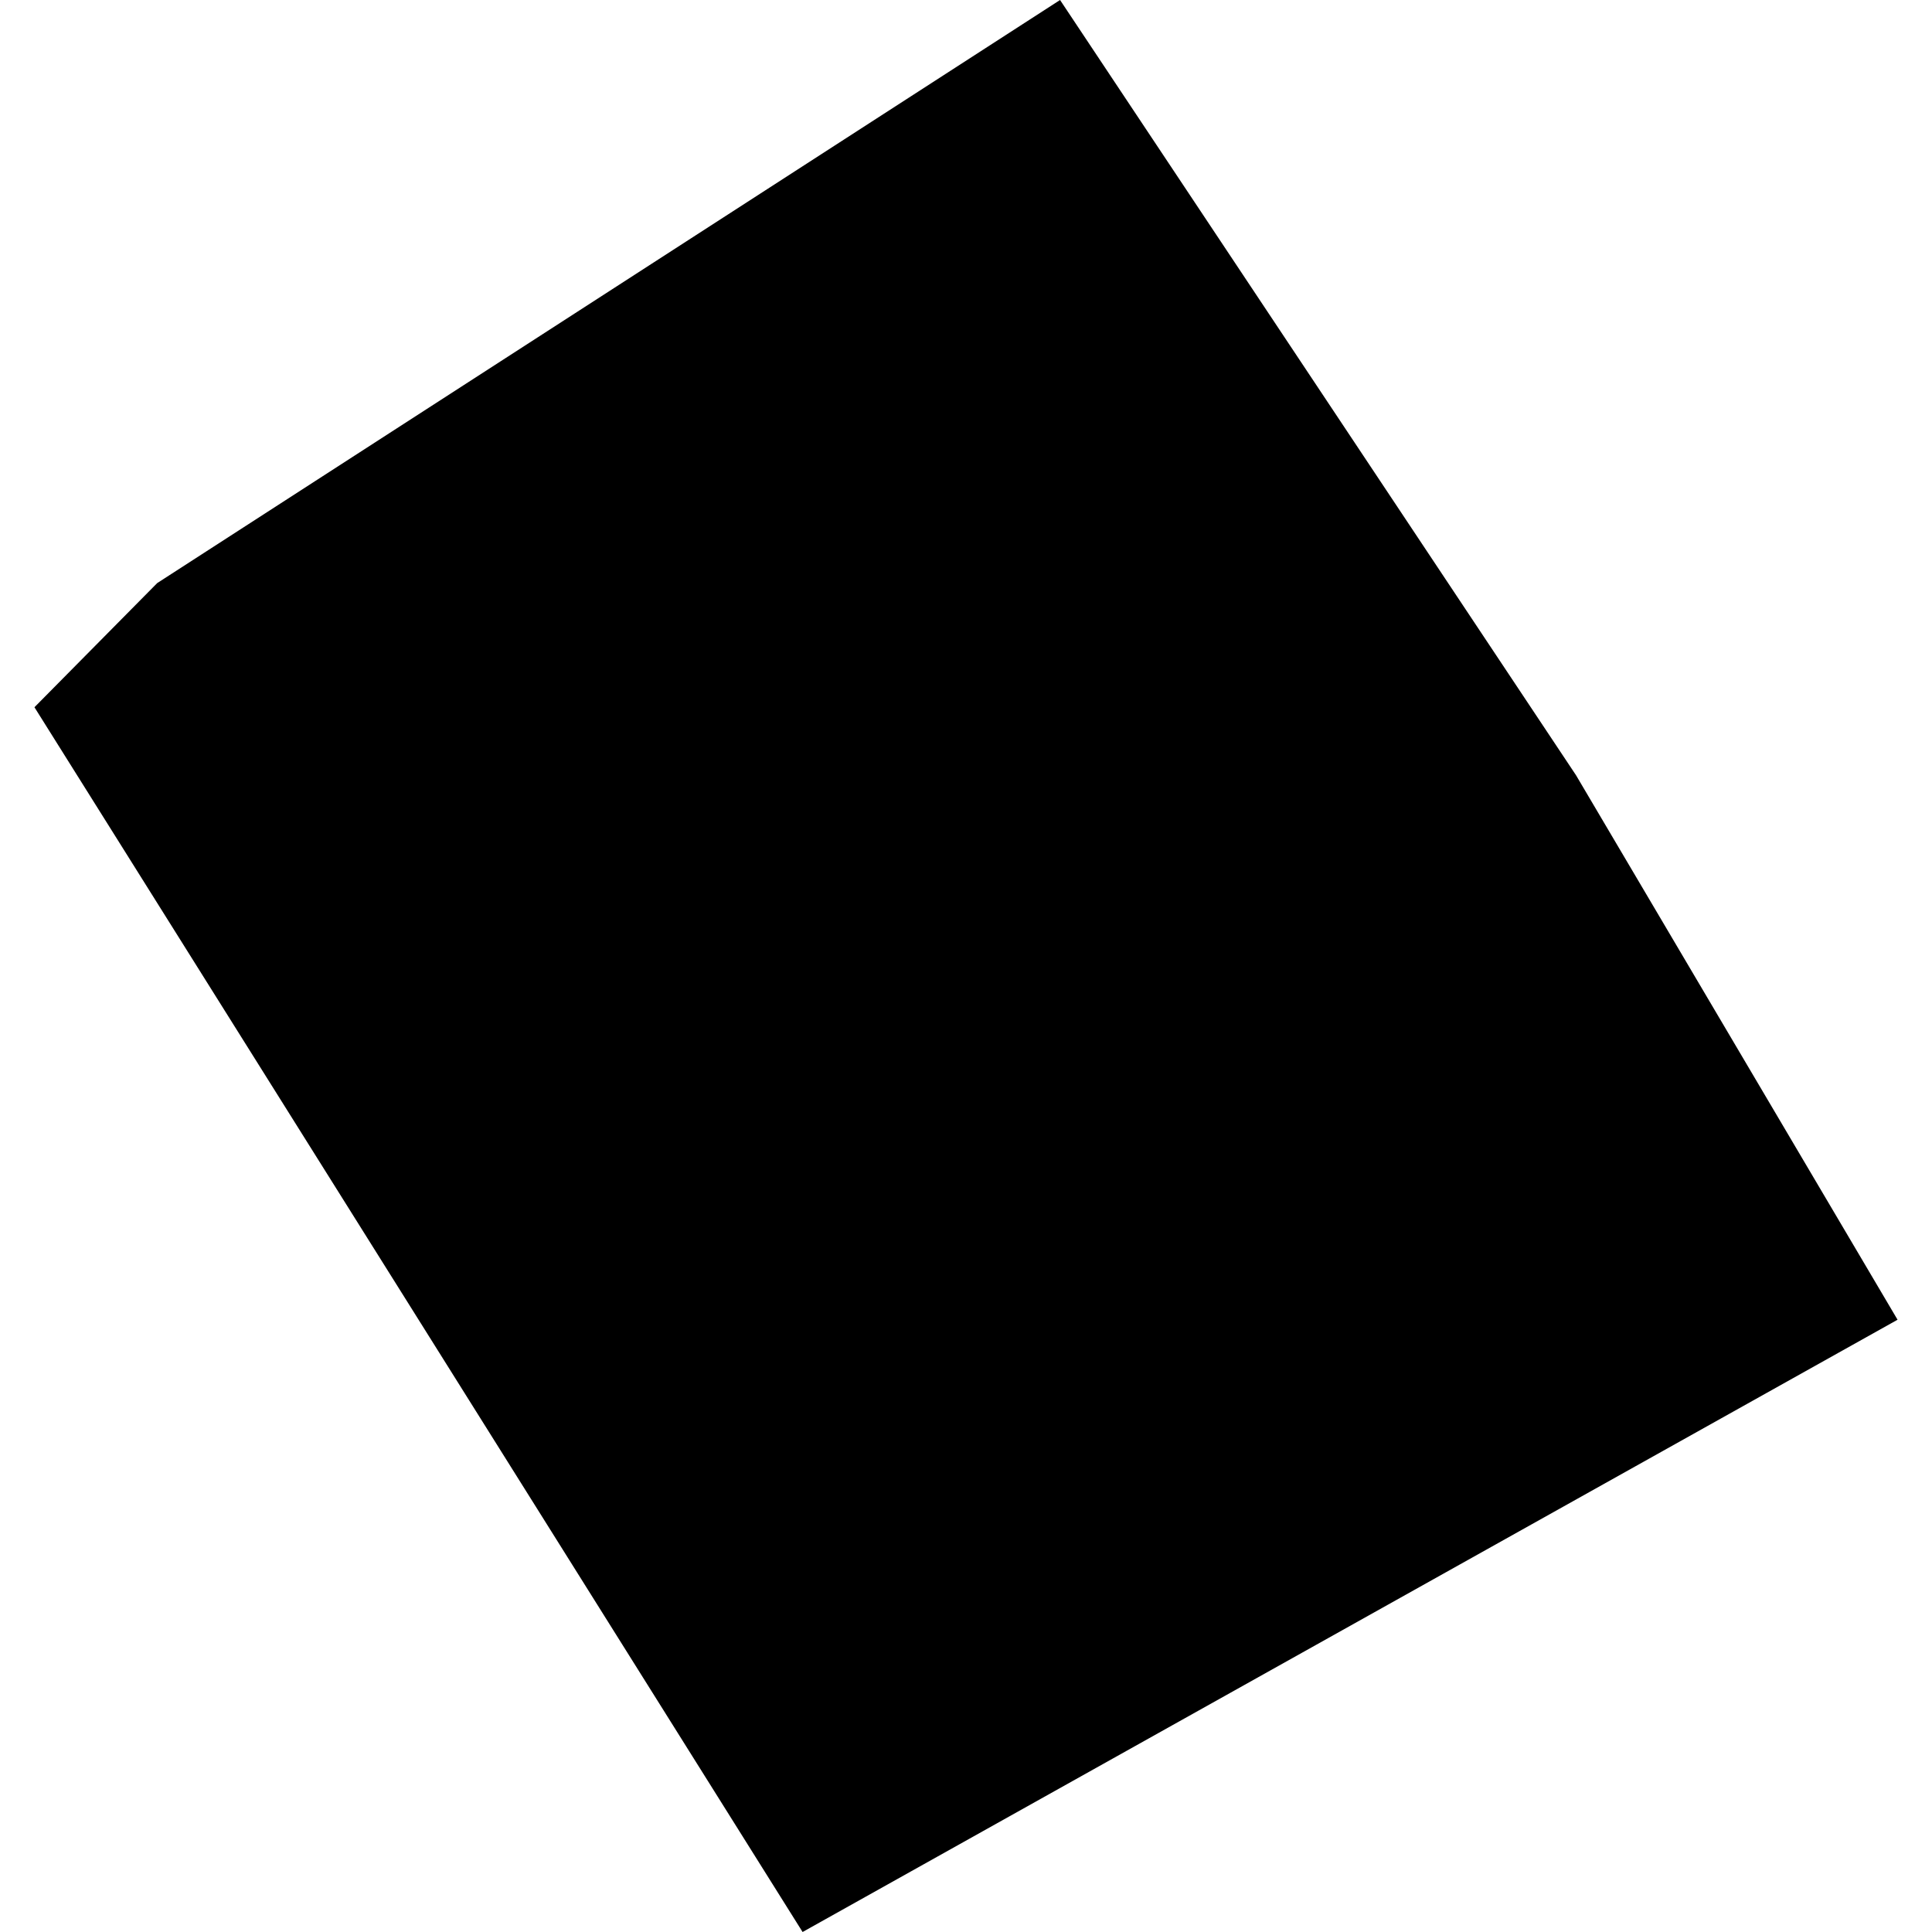 <?xml version="1.0" encoding="utf-8" standalone="no"?>
<!DOCTYPE svg PUBLIC "-//W3C//DTD SVG 1.1//EN"
  "http://www.w3.org/Graphics/SVG/1.1/DTD/svg11.dtd">
<!-- Created with matplotlib (https://matplotlib.org/) -->
<svg height="288pt" version="1.1" viewBox="0 0 288 288" width="288pt" xmlns="http://www.w3.org/2000/svg" xmlns:xlink="http://www.w3.org/1999/xlink">
 <defs>
  <style type="text/css">
*{stroke-linecap:butt;stroke-linejoin:round;}
  </style>
 </defs>
 <g id="figure_1">
  <g id="patch_1">
   <path d="M 0 288 
L 288 288 
L 288 0 
L 0 0 
z
" style="fill:none;opacity:0;"/>
  </g>
  <g id="axes_1">
   <g id="PatchCollection_1">
    <path clip-path="url(#p23e1c38c48)" d="M 23.432 86.922 
L 5.135 105.427 
L 119.641 288 
L 282.865 196.73 
L 234.939 115.569 
L 158.02 0 
L 23.432 86.922 
"/>
   </g>
  </g>
 </g>
 <defs>
  <clipPath id="p23e1c38c48">
   <rect height="288" width="277.731" x="5.135" y="0"/>
  </clipPath>
 </defs>
</svg>
